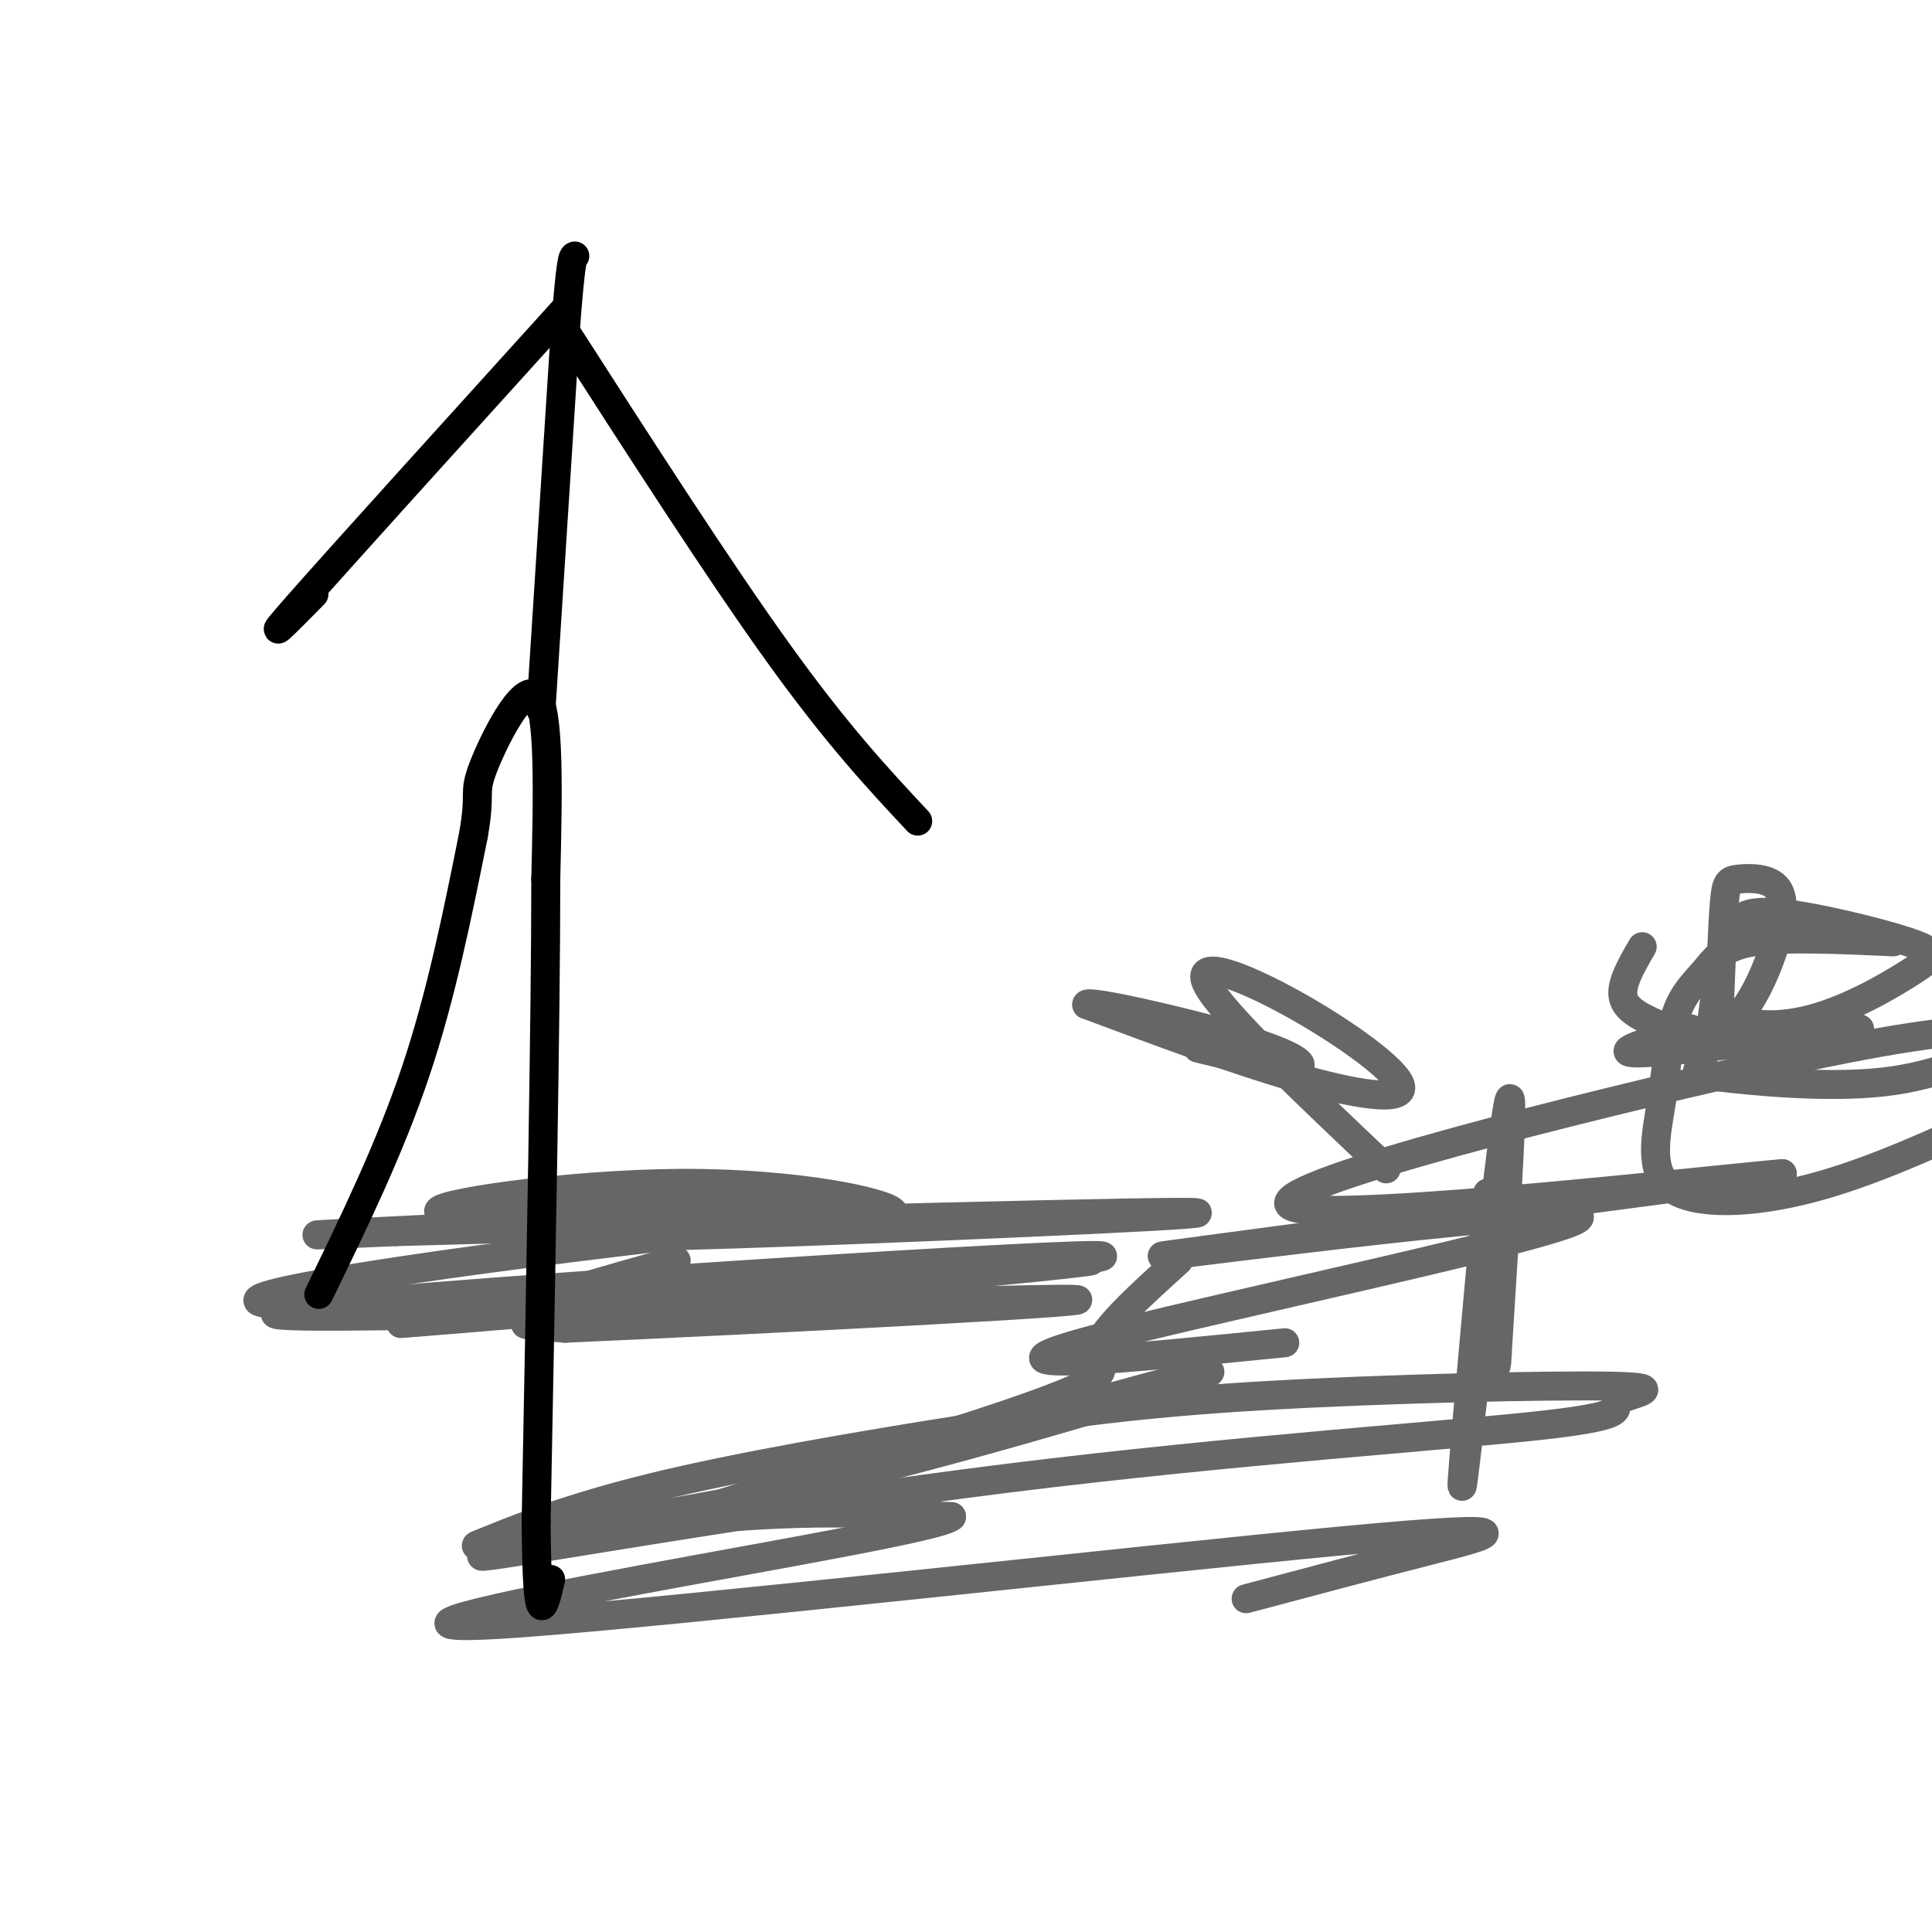 <svg viewBox='0 0 400 400' version='1.1' xmlns='http://www.w3.org/2000/svg' xmlns:xlink='http://www.w3.org/1999/xlink'><g fill='none' stroke='rgb(102,102,102)' stroke-width='6' stroke-linecap='round' stroke-linejoin='round'><path d='M140,261c-15.935,4.417 -31.869,8.833 -32,11c-0.131,2.167 15.542,2.083 17,2c1.458,-0.083 -11.298,-0.167 -15,0c-3.702,0.167 1.649,0.583 7,1'/><path d='M117,275c37.096,-1.622 126.335,-6.177 102,-6c-24.335,0.177 -162.244,5.086 -162,3c0.244,-2.086 138.641,-11.167 166,-12c27.359,-0.833 -56.321,6.584 -140,14'/><path d='M83,274c20.681,-1.464 142.383,-12.125 143,-13c0.617,-0.875 -119.851,8.036 -158,9c-38.149,0.964 6.022,-6.020 45,-11c38.978,-4.980 72.763,-7.956 60,-8c-12.763,-0.044 -72.075,2.845 -95,4c-22.925,1.155 -9.462,0.578 4,0'/><path d='M82,255c41.155,-1.126 142.041,-3.943 162,-4c19.959,-0.057 -41.011,2.644 -78,4c-36.989,1.356 -49.997,1.365 -41,0c8.997,-1.365 39.999,-4.104 38,-5c-1.999,-0.896 -37.000,0.052 -72,1'/><path d='M91,251c-2.829,-1.536 26.097,-5.876 50,-6c23.903,-0.124 42.781,3.967 44,6c1.219,2.033 -15.223,2.010 -20,2c-4.777,-0.010 2.112,-0.005 9,0'/><path d='M244,261c-8.400,7.579 -16.801,15.157 -17,19c-0.199,3.843 7.803,3.950 -19,13c-26.803,9.050 -88.411,27.044 -77,24c11.411,-3.044 95.841,-27.127 115,-32c19.159,-4.873 -26.955,9.465 -60,18c-33.045,8.535 -53.023,11.268 -73,14'/><path d='M113,317c-15.218,3.119 -16.765,3.916 -12,2c4.765,-1.916 15.840,-6.544 34,-11c18.160,-4.456 43.403,-8.740 64,-12c20.597,-3.260 36.548,-5.495 62,-7c25.452,-1.505 60.406,-2.281 73,-2c12.594,0.281 2.828,1.619 1,3c-1.828,1.381 4.284,2.807 -15,5c-19.284,2.193 -63.963,5.155 -111,11c-47.037,5.845 -96.433,14.574 -107,16c-10.567,1.426 17.695,-4.450 40,-7c22.305,-2.550 38.652,-1.775 55,-1'/><path d='M197,314c-1.819,1.968 -33.866,7.386 -64,13c-30.134,5.614 -58.356,11.422 -25,9c33.356,-2.422 128.288,-13.075 170,-17c41.712,-3.925 30.203,-1.121 18,2c-12.203,3.121 -25.102,6.561 -38,10'/><path d='M266,278c-32.720,3.280 -65.440,6.560 -42,0c23.440,-6.560 103.042,-22.958 103,-26c-0.042,-3.042 -79.726,7.274 -86,8c-6.274,0.726 60.863,-8.137 128,-17'/><path d='M369,243c-7.548,0.440 -90.417,10.042 -101,7c-10.583,-3.042 51.119,-18.726 87,-27c35.881,-8.274 45.940,-9.137 56,-10'/><path d='M385,213c-20.083,2.500 -40.167,5.000 -46,5c-5.833,0.000 2.583,-2.500 11,-5'/><path d='M340,196c-2.133,3.680 -4.267,7.361 -4,10c0.267,2.639 2.934,4.237 7,6c4.066,1.763 9.531,3.691 14,1c4.469,-2.691 7.940,-10.000 10,-16c2.060,-6.000 2.707,-10.691 1,-13c-1.707,-2.309 -5.767,-2.237 -8,-2c-2.233,0.237 -2.638,0.639 -3,5c-0.362,4.361 -0.681,12.680 -1,21'/><path d='M356,208c2.966,4.466 10.881,5.131 19,3c8.119,-2.131 16.443,-7.059 21,-10c4.557,-2.941 5.347,-3.895 -1,-6c-6.347,-2.105 -19.833,-5.362 -27,-6c-7.167,-0.638 -8.016,1.343 -9,3c-0.984,1.657 -2.103,2.991 -3,8c-0.897,5.009 -1.570,13.693 -3,18c-1.430,4.307 -3.616,4.236 3,5c6.616,0.764 22.033,2.361 34,1c11.967,-1.361 20.483,-5.681 29,-10'/><path d='M392,195c-11.290,-0.515 -22.579,-1.031 -29,0c-6.421,1.031 -7.972,3.608 -10,6c-2.028,2.392 -4.532,4.600 -6,9c-1.468,4.400 -1.899,10.994 -3,18c-1.101,7.006 -2.873,14.425 2,18c4.873,3.575 16.392,3.307 29,0c12.608,-3.307 26.304,-9.654 40,-16'/><path d='M287,242c-16.903,-16.006 -33.805,-32.013 -37,-38c-3.195,-5.987 7.319,-1.955 18,4c10.681,5.955 21.530,13.834 22,17c0.470,3.166 -9.437,1.619 -22,-2c-12.563,-3.619 -27.781,-9.309 -43,-15'/><path d='M225,208c-0.310,-1.143 20.417,3.500 32,7c11.583,3.500 14.024,5.857 11,6c-3.024,0.143 -11.512,-1.929 -20,-4'/><path d='M308,247c-3.156,34.467 -6.311,68.933 -5,59c1.311,-9.933 7.089,-64.267 9,-76c1.911,-11.733 -0.044,19.133 -2,50'/><path d='M310,280c-0.333,6.833 -0.167,-1.083 0,-9'/></g>
<g fill='none' stroke='rgb(0,0,0)' stroke-width='6' stroke-linecap='round' stroke-linejoin='round'><path d='M66,268c7.333,-15.083 14.667,-30.167 20,-46c5.333,-15.833 8.667,-32.417 12,-49'/><path d='M98,173c1.679,-9.405 -0.125,-8.417 2,-14c2.125,-5.583 8.179,-17.738 11,-15c2.821,2.738 2.411,20.369 2,38'/><path d='M113,182c0.000,28.500 -1.000,80.750 -2,133'/><path d='M111,315c0.167,24.167 1.583,18.083 3,12'/><path d='M112,147c0.000,0.000 5.000,-78.000 5,-78'/><path d='M117,69c1.167,-15.667 1.583,-15.833 2,-16'/><path d='M117,64c-23.167,25.583 -46.333,51.167 -55,61c-8.667,9.833 -2.833,3.917 3,-2'/><path d='M116,67c16.333,25.417 32.667,50.833 45,68c12.333,17.167 20.667,26.083 29,35'/></g>
</svg>